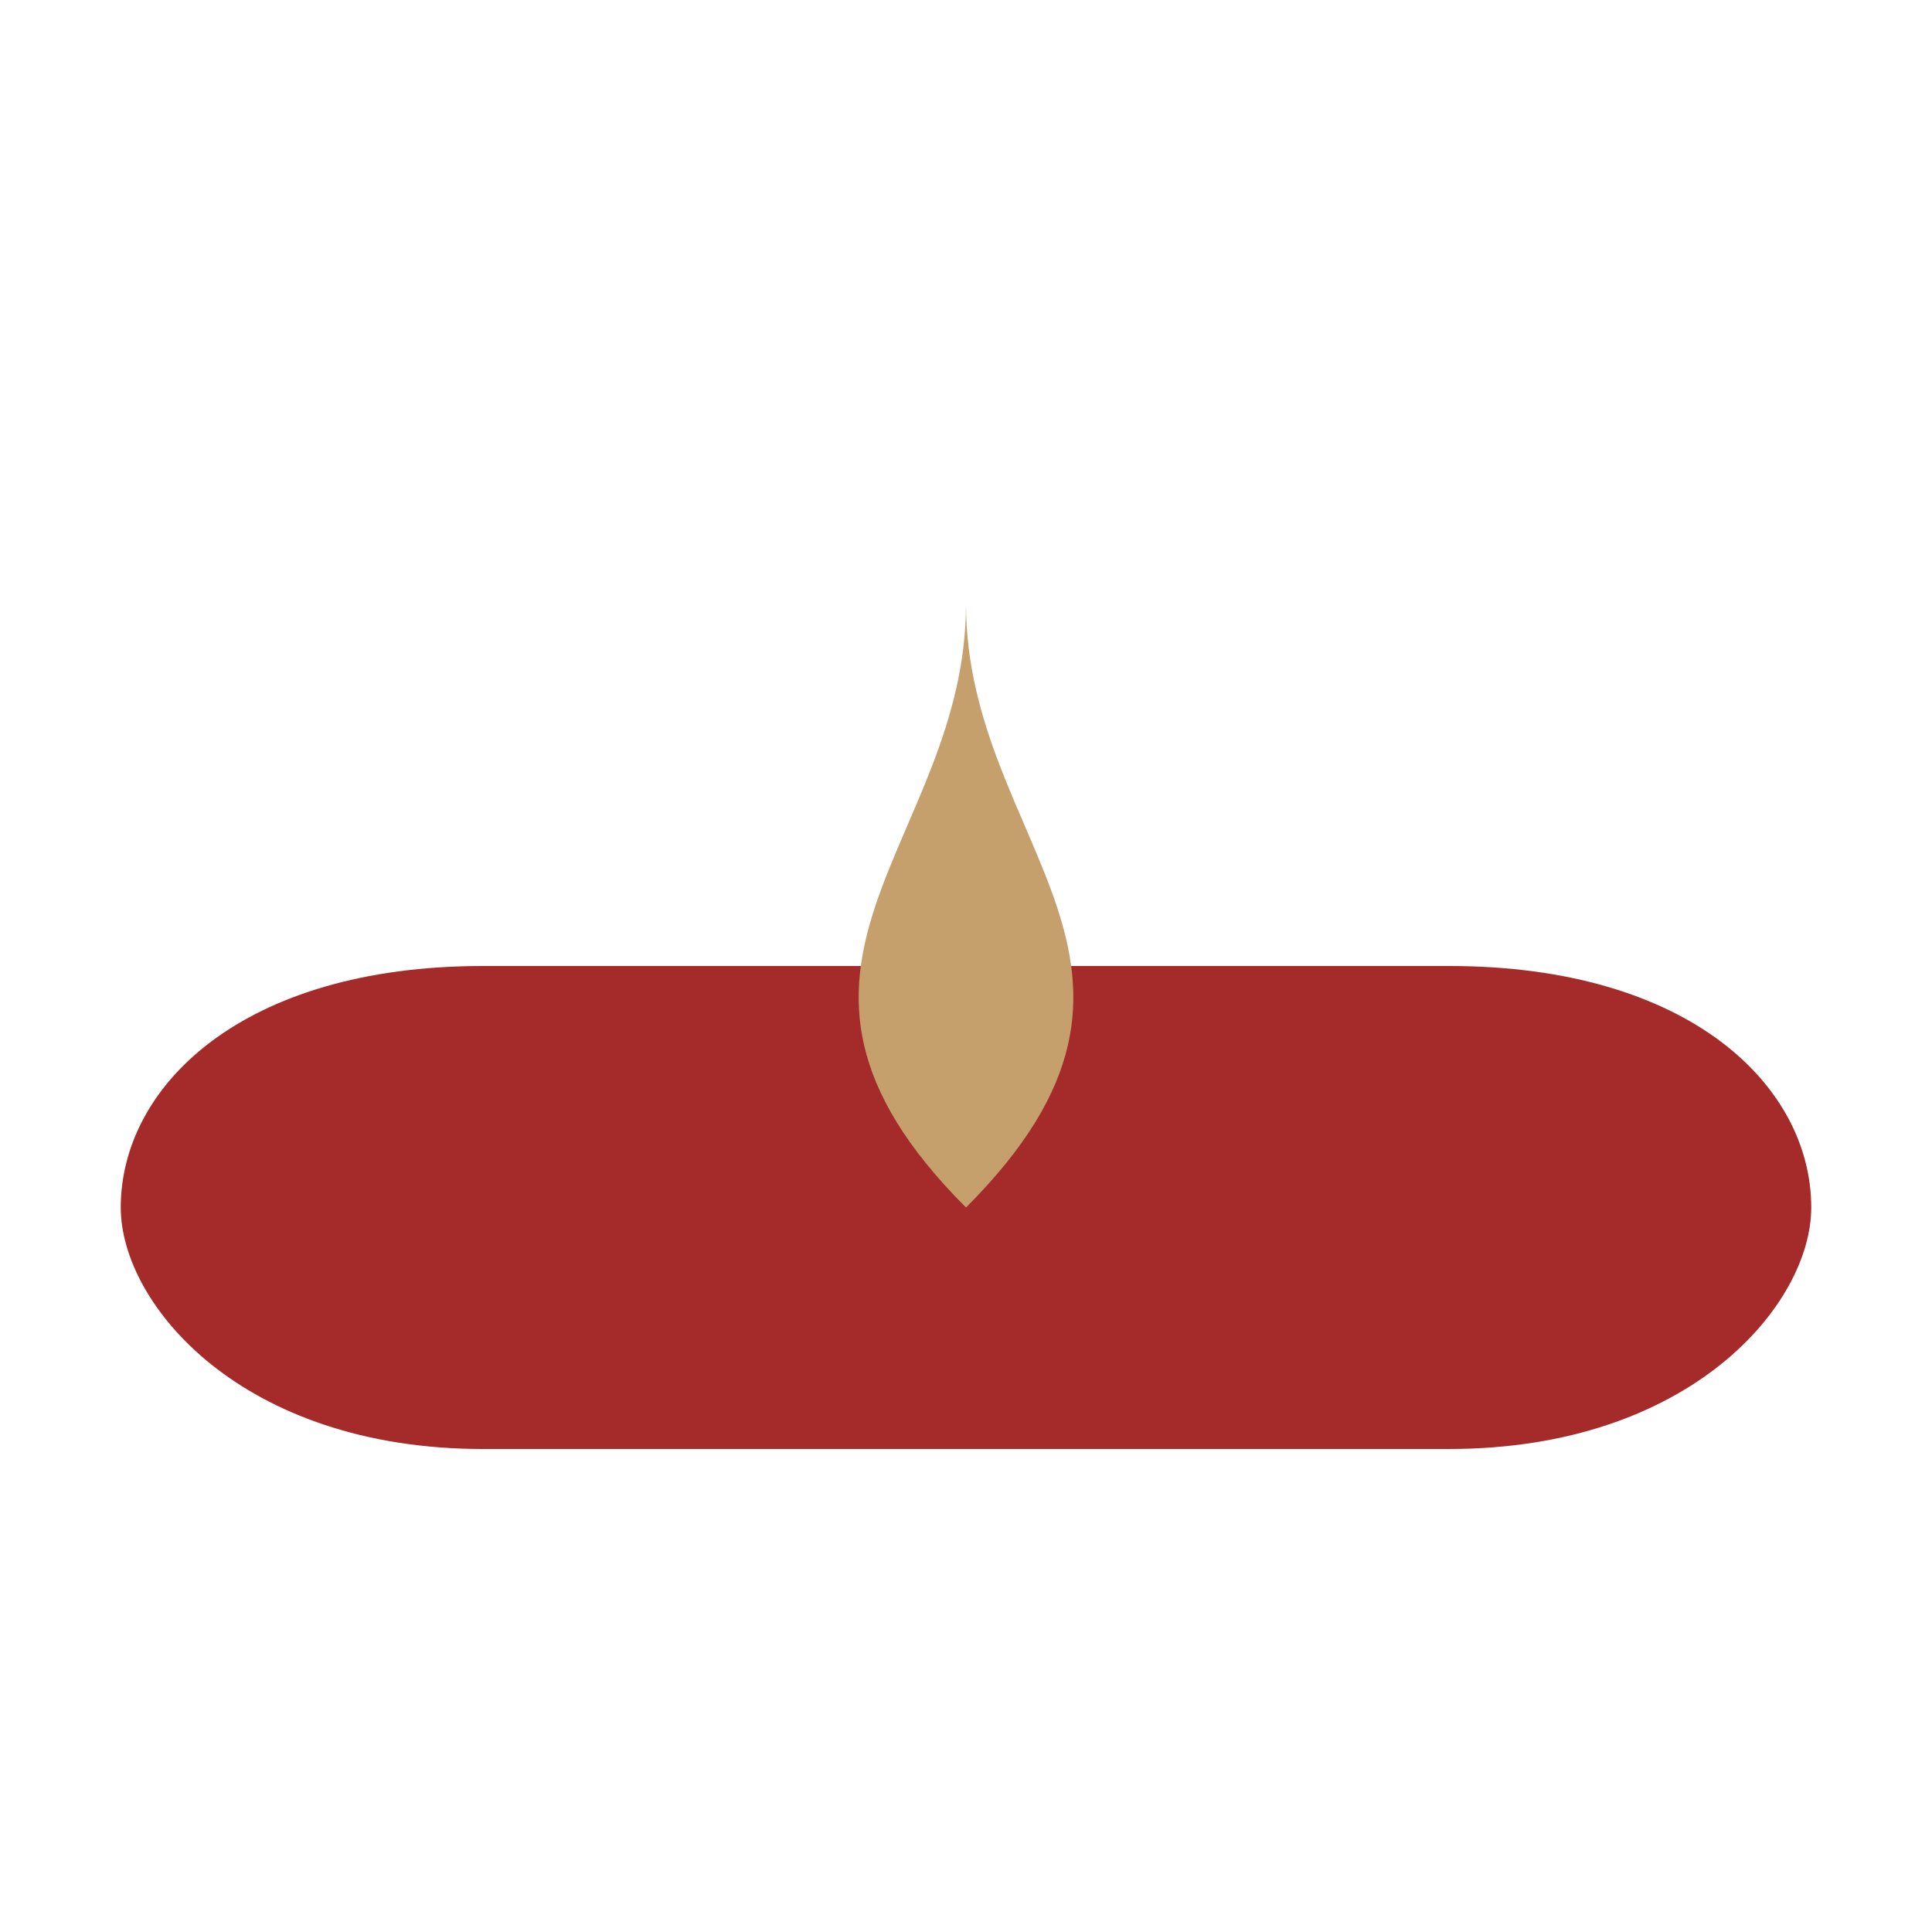 <svg width="100" height="100" viewBox="0 0 100 100" fill="none" xmlns="http://www.w3.org/2000/svg">
<path d="M93.75 62.5C93.75 67.5 87.5 75 75 75H25C12.5 75 6.25 67.5 6.25 62.5C6.25 56.25 12.5 50 25 50H75C87.5 50 93.75 56.25 93.75 62.5Z" fill="#A52A2A"/>
<path d="M50 0C50 0 50 25 50 31.25C50 43.75 62.5 50 50 62.5C37.5 50 50 43.75 50 31.25C50 25 50 0 50 0Z" fill="#C5A06D"/>
</svg>